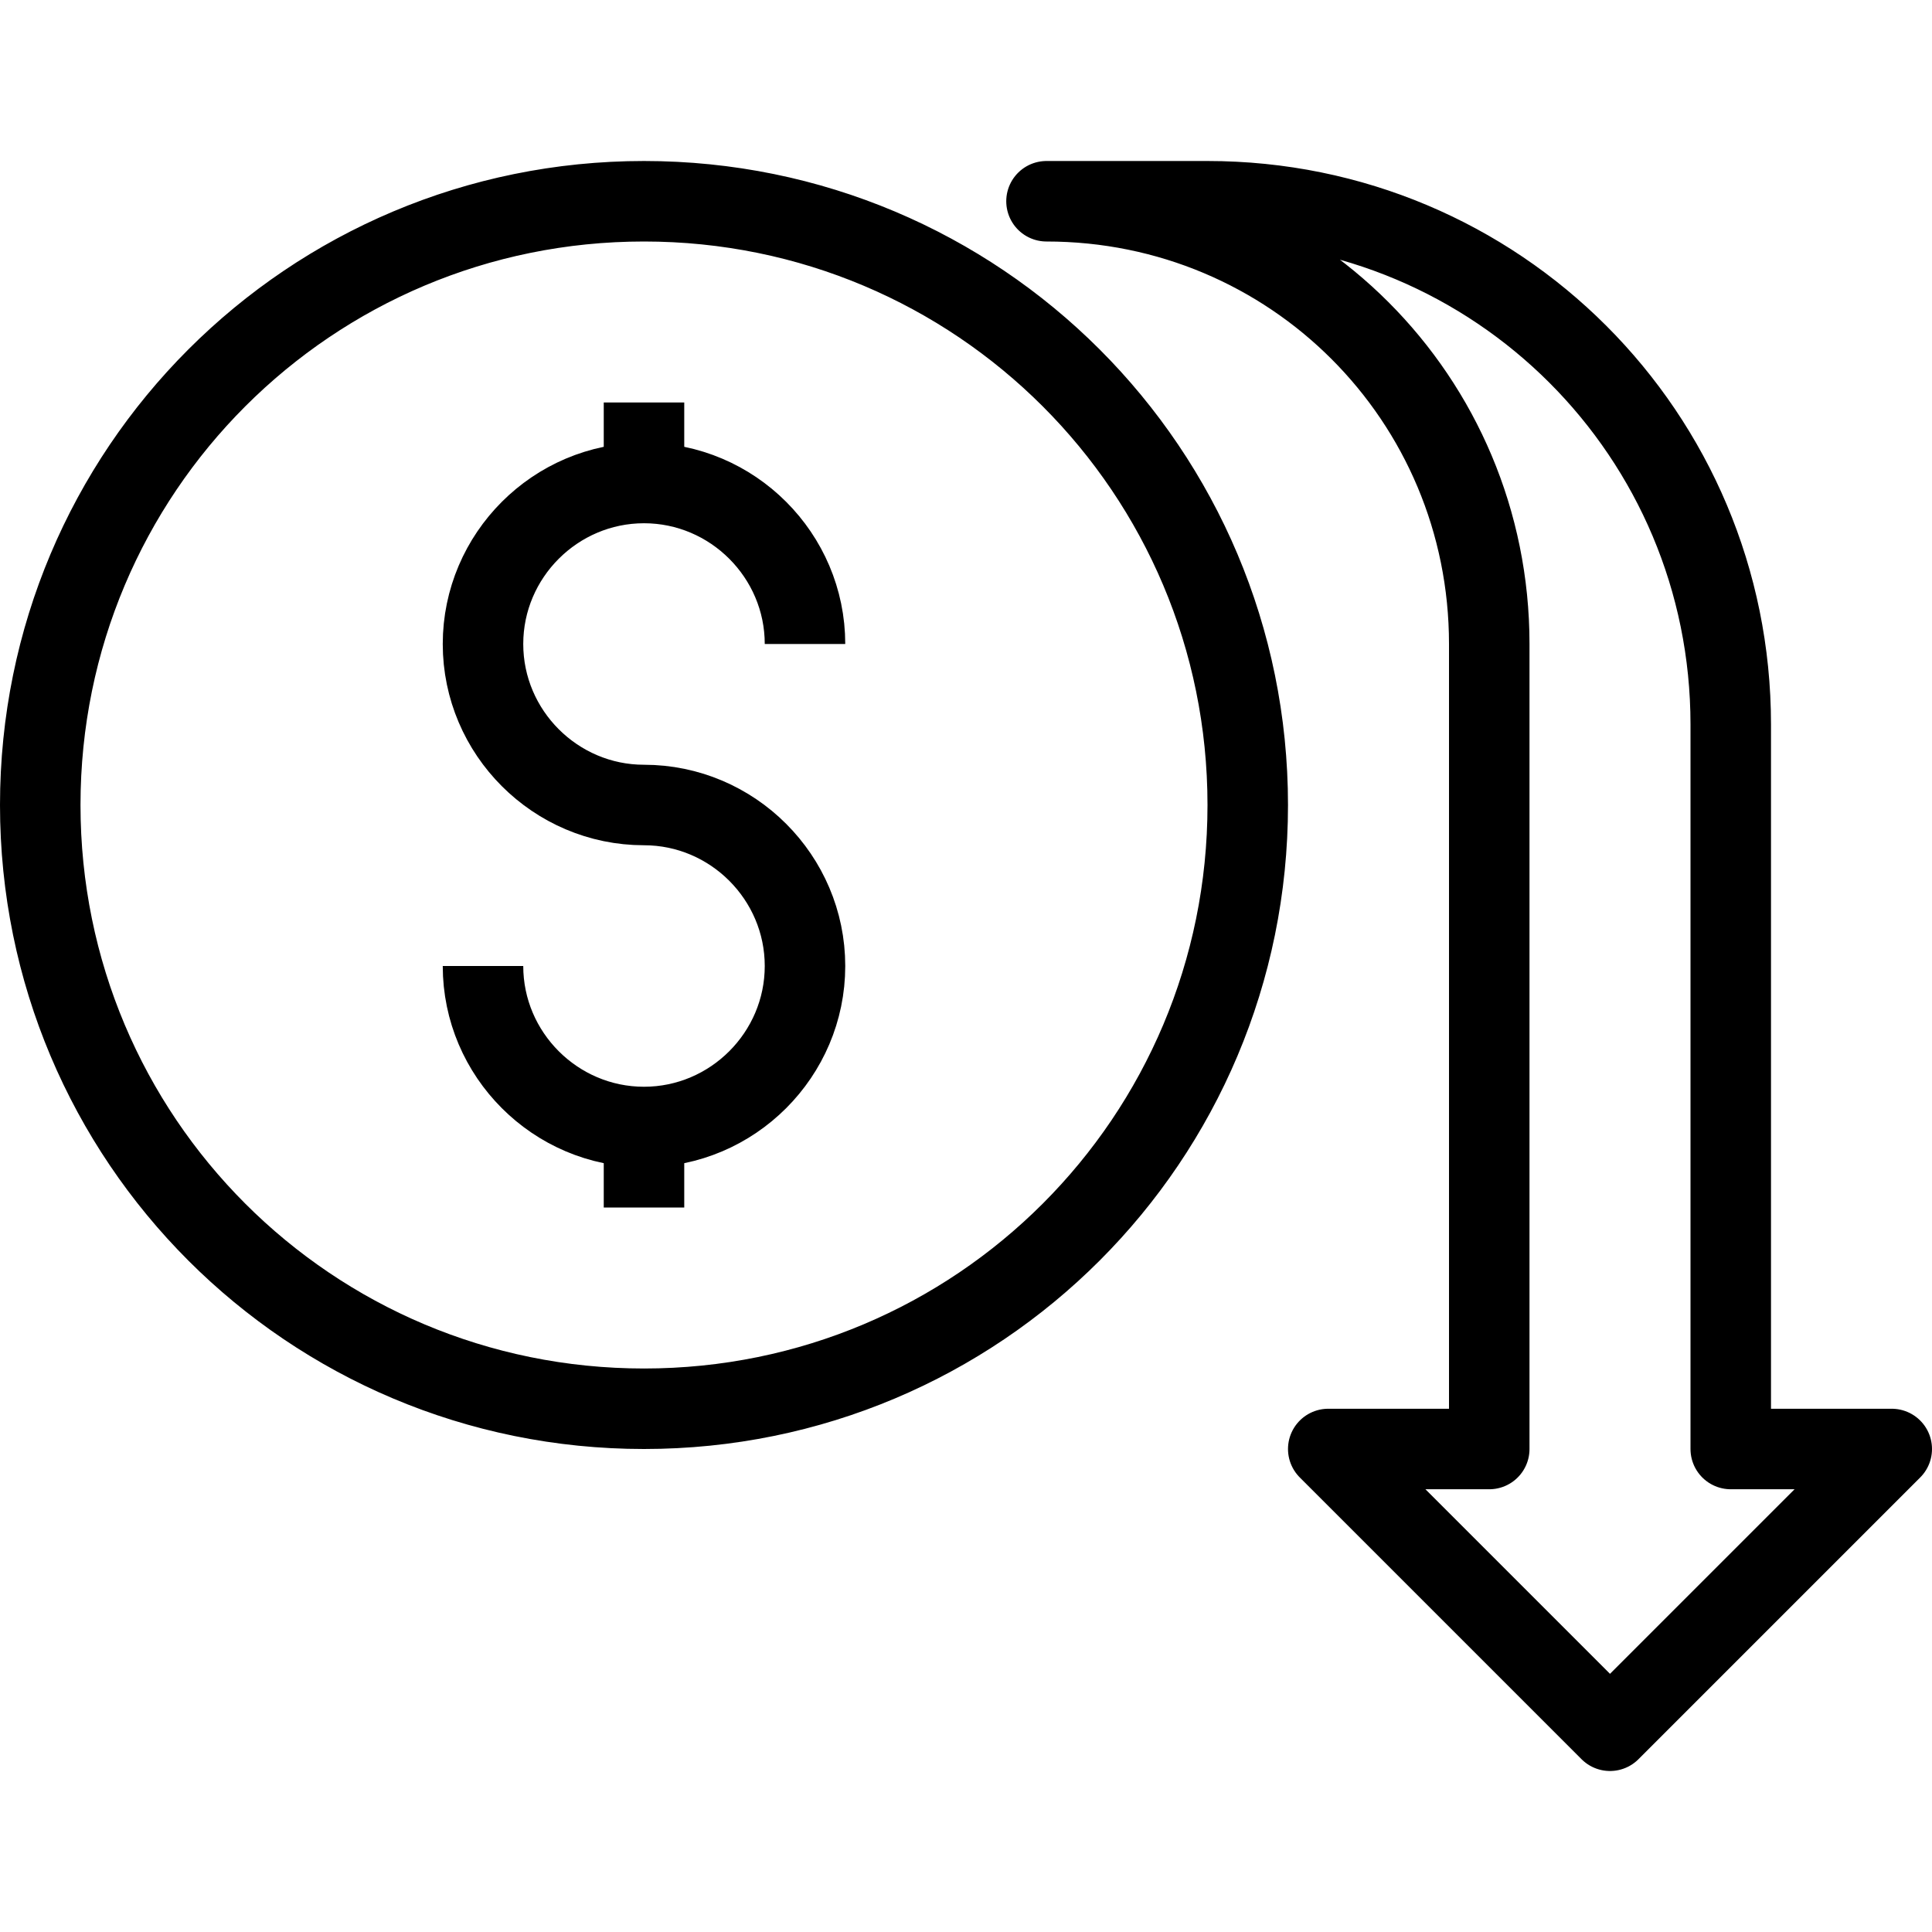 <?xml version="1.0" encoding="UTF-8"?> <svg xmlns="http://www.w3.org/2000/svg" xmlns:xlink="http://www.w3.org/1999/xlink" version="1.1" id="Banking" x="0px" y="0px" viewBox="0 0 48 48" style="enable-background:new 0 0 48 48;" xml:space="preserve"> <style type="text/css"> .st0{fill:none;stroke:#000000;stroke-width:2;stroke-linejoin:round;} .st1{fill:none;stroke:#000000;stroke-width:2;stroke-linejoin:round;stroke-miterlimit:10;} </style> <path id="value_x5F_negative" class="st0" d="M16,28c2.2,0,4-1.8,4-4s-1.8-4-4-4s-4-1.8-4-4s1.8-4,4-4 M16,28c-2.2,0-4-1.8-4-4 M16,28v2 M16,12c2.2,0,4,1.8,4,4 M16,12v-2 M31,20c0-8.3-6.7-15-15-15C7.7,5,1,11.7,1,20s6.7,15,15,15C24.3,35,31,28.3,31,20z M33,36l7,7l7-7h-4V18c0-7.2-5.8-13-13-13h-4c6.1,0,11,4.9,11,11v20H33z"></path> </svg> 